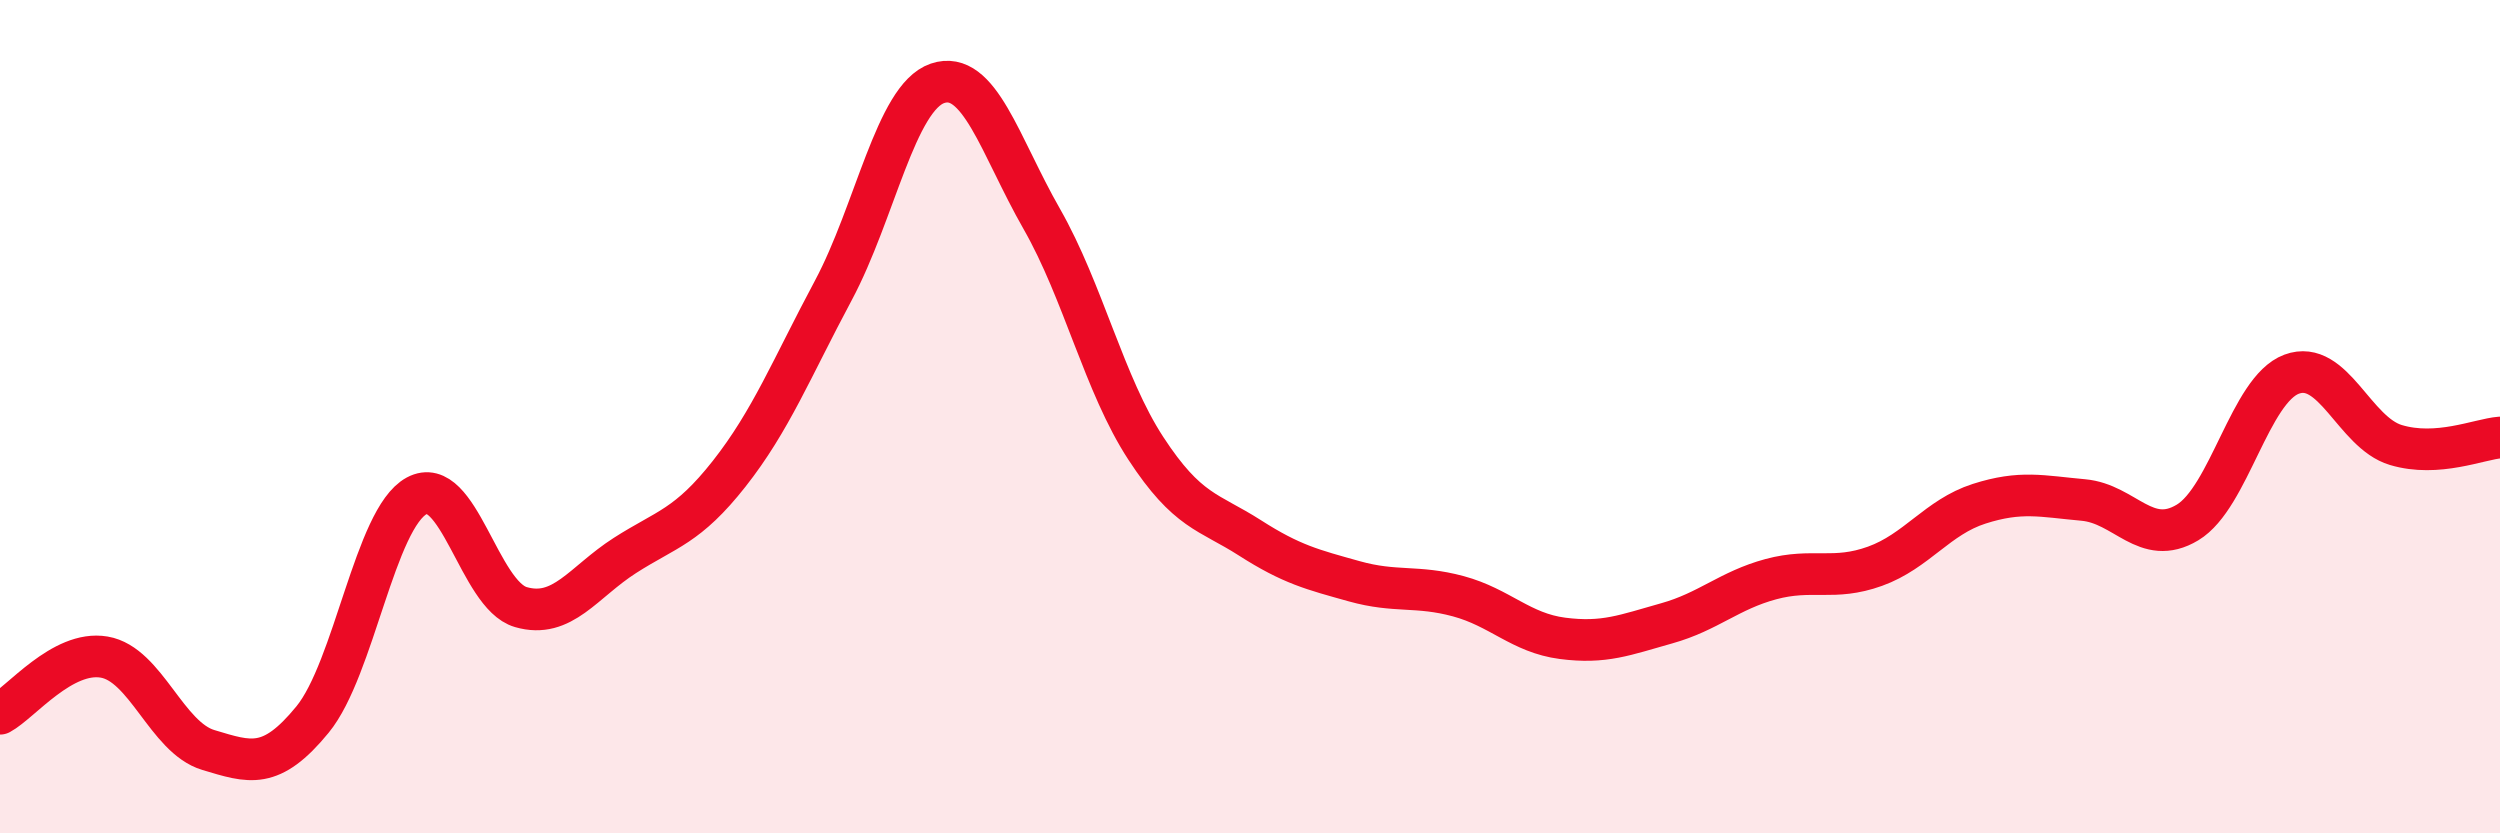 
    <svg width="60" height="20" viewBox="0 0 60 20" xmlns="http://www.w3.org/2000/svg">
      <path
        d="M 0,17.13 C 0.5,16.86 1.5,15.6 2.5,15.77 C 3.5,15.94 4,17.7 5,18 C 6,18.3 6.5,18.49 7.5,17.27 C 8.5,16.05 9,12.44 10,11.9 C 11,11.36 11.5,14.28 12.5,14.57 C 13.5,14.86 14,13.97 15,13.33 C 16,12.69 16.5,12.64 17.5,11.37 C 18.5,10.1 19,8.84 20,6.97 C 21,5.1 21.5,2.34 22.5,2 C 23.5,1.66 24,3.5 25,5.25 C 26,7 26.5,9.23 27.5,10.76 C 28.5,12.29 29,12.27 30,12.91 C 31,13.55 31.5,13.67 32.5,13.95 C 33.5,14.23 34,14.04 35,14.31 C 36,14.58 36.5,15.19 37.5,15.32 C 38.5,15.45 39,15.24 40,14.96 C 41,14.68 41.5,14.17 42.5,13.9 C 43.5,13.63 44,13.95 45,13.59 C 46,13.23 46.5,12.41 47.5,12.09 C 48.5,11.77 49,11.91 50,12 C 51,12.09 51.5,13.14 52.5,12.54 C 53.5,11.94 54,9.35 55,8.98 C 56,8.61 56.5,10.38 57.5,10.68 C 58.5,10.98 59.5,10.54 60,10.5L60 20L0 20Z"
        fill="#EB0A25"
        opacity="0.1"
        stroke-linecap="round"
        stroke-linejoin="round"
      />
      <path
        d="M 0,17.13 C 0.5,16.86 1.5,15.6 2.5,15.77 C 3.5,15.94 4,17.7 5,18 C 6,18.3 6.5,18.49 7.5,17.27 C 8.5,16.05 9,12.44 10,11.9 C 11,11.36 11.5,14.28 12.5,14.57 C 13.5,14.86 14,13.97 15,13.33 C 16,12.69 16.5,12.64 17.5,11.37 C 18.5,10.1 19,8.84 20,6.97 C 21,5.1 21.5,2.34 22.5,2 C 23.5,1.66 24,3.5 25,5.25 C 26,7 26.5,9.23 27.5,10.76 C 28.5,12.29 29,12.27 30,12.91 C 31,13.55 31.5,13.67 32.5,13.95 C 33.5,14.23 34,14.04 35,14.31 C 36,14.58 36.5,15.19 37.5,15.32 C 38.5,15.45 39,15.24 40,14.96 C 41,14.68 41.5,14.17 42.5,13.9 C 43.5,13.63 44,13.95 45,13.59 C 46,13.23 46.5,12.41 47.5,12.09 C 48.5,11.77 49,11.91 50,12 C 51,12.09 51.5,13.14 52.5,12.54 C 53.5,11.94 54,9.35 55,8.98 C 56,8.61 56.5,10.38 57.5,10.68 C 58.5,10.98 59.5,10.54 60,10.5"
        stroke="#EB0A25"
        stroke-width="1"
        fill="none"
        stroke-linecap="round"
        stroke-linejoin="round"
      />
    </svg>
  